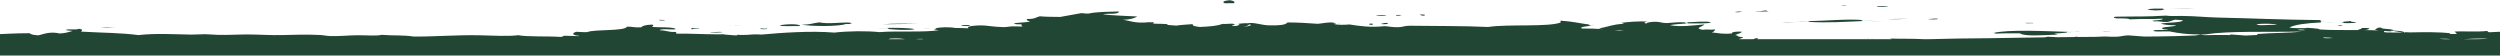 <svg width="1440" height="32" viewBox="0 0 1440 32" fill="none" xmlns="http://www.w3.org/2000/svg">
<path d="M705.44 1.866C707.252 1.864 709.067 1.861 710.877 1.858C711.427 0.979 710.511 0.41 708.285 0.118C705.218 0.355 703.585 1.118 705.44 1.866Z" fill="#214634"/>
<path d="M1060.47 3.079C1066.28 2.845 1062.41 3.668 1060.47 3.079V3.079Z" fill="#214634"/>
<path d="M1087.59 3.812C1087.39 3.533 1080.17 3.37 1081.23 4.017C1083.64 4.009 1086.4 4.079 1087.59 3.812Z" fill="#214634"/>
<path d="M1246.91 5.507L1245.57 5.285L1246.04 4.929C1242.05 4.855 1239.03 4.99 1236.96 5.327C1238.58 6.192 1244.24 6.169 1246.91 5.507Z" fill="#214634"/>
<path d="M1018.54 6.629C1018.72 6.462 1018.2 6.442 1017.66 6.435C1017.66 6.309 1017.67 6.178 1017.68 6.045C1014.87 6.03 1015.06 6.664 1011.31 6.445C1011.96 6.878 1016.39 6.51 1018.54 6.629Z" fill="#214634"/>
<path d="M1003.13 6.841C1003.03 6.363 1000.06 6.791 999.51 6.846C999.611 7.327 1002.57 6.9 1003.13 6.841Z" fill="#214634"/>
<path d="M383.169 11.646C382.906 11.387 380.911 11.489 379.555 11.459C379.772 11.906 381.946 11.903 383.169 11.646Z" fill="#214634"/>
<path d="M1116.1 10.742C1113.33 10.605 1112.78 10.943 1110.65 10.943C1110.64 11.237 1117.32 11.355 1116.1 10.742Z" fill="#214634"/>
<path d="M487.188 13.814C488.628 13.794 490.642 13.9 490.831 13.617L489.494 13.391L489.965 13.037C483.941 12.699 477.485 14.018 471.866 12.874C468.308 13.284 467.019 14.187 461.795 14.242C467.612 15.248 483.245 15.316 487.188 13.814Z" fill="#214634"/>
<path d="M460.835 15.015C460.929 13.542 451.941 13.831 449.089 14.65C450.087 15.391 457.005 14.877 460.835 15.015Z" fill="#214634"/>
<path d="M1171.17 13.366C1171.35 12.948 1167.96 13.285 1166.65 13.183C1166.47 13.601 1169.86 13.262 1171.17 13.366Z" fill="#214634"/>
<path d="M1348.65 14.458C1348.04 14.459 1347.44 14.46 1346.84 14.461C1346.38 14.873 1348.1 14.828 1349.53 14.841C1349.36 14.685 1348.63 14.649 1348.65 14.458Z" fill="#214634"/>
<path d="M526.84 16.856C524.845 15.998 514.398 15.936 510.586 16.102L511.932 16.328L511.452 16.685C515.094 17.09 522.906 17.64 526.84 16.856Z" fill="#214634"/>
<path d="M399.16 16.076C397.927 16.139 398.379 16.563 398.2 16.857C399.932 16.768 400.506 16.433 402.755 16.461C403.442 15.933 398.473 16.606 399.16 16.076Z" fill="#214634"/>
<path d="M441.72 16.402C439.894 16.725 440.572 16.384 438.096 16.408C436.647 16.991 443.085 16.982 441.72 16.402Z" fill="#214634"/>
<path d="M416.205 18.574C414.652 17.999 411.367 18.691 408.948 18.586C410.153 19.077 414.501 18.612 416.205 18.574Z" fill="#214634"/>
<path d="M1163.52 19.191C1166.09 21.139 1176.69 20.24 1185.21 19.932C1184.91 19.677 1183.63 19.628 1183.43 19.35C1185.9 19.161 1188.63 19.033 1190.73 18.761L1190.29 18.473L1191.65 18.374C1178.01 17.933 1156.72 16.86 1148.12 19.018L1149.48 19.113L1149 19.401C1153.06 19.164 1158.3 19.181 1163.52 19.191Z" fill="#214634"/>
<path d="M1356.89 13.087C1357.62 12.426 1353.23 12.853 1354.25 12.127C1353.04 12.326 1350.89 12.317 1349.69 12.519L1350.11 12.872L1348.74 13.098C1349.73 13.49 1355.73 13.317 1356.89 13.087Z" fill="#214634"/>
<path d="M971.865 13.476C976.903 13.379 984.256 13.781 985.497 12.874C983.405 12.033 977.06 12.624 971 12.896L972.348 13.118L971.865 13.476Z" fill="#214634"/>
<path d="M1072.51 12.162L1072.08 11.806L1073.46 11.582C1064.53 10.729 1051.08 12.068 1040.8 12.21L1042.15 12.306L1041.68 12.598C1053 13.26 1061.98 12.567 1072.51 12.162Z" fill="#214634"/>
<path d="M1249.86 5.152C1254.72 5.039 1259.69 5.032 1264.18 4.709L1249.86 5.152Z" fill="#214634"/>
<path d="M1099.52 10.805L1087.54 10.977C1091.61 11.225 1095.52 10.932 1099.52 10.805Z" fill="#214634"/>
<path d="M529.24 13.718C531.075 13.723 532.92 13.708 534.765 13.645L529.24 13.718Z" fill="#214634"/>
<path d="M508.468 13.977L529.24 13.718C522.256 13.697 515.282 13.38 508.468 13.977Z" fill="#214634"/>
<path d="M420.082 14.882C422.671 14.9 425.268 14.878 427.791 14.777L420.082 14.882Z" fill="#214634"/>
<path d="M411.471 14.993C412.176 14.916 412.863 14.858 413.296 14.799L411.471 14.993Z" fill="#214634"/>
<path d="M504.666 16.595L511.922 16.329C509.438 16.375 507.038 16.425 504.666 16.595Z" fill="#214634"/>
<path d="M1149.48 19.114L1145.85 19.217C1147.06 19.198 1148.26 19.206 1149.48 19.114Z" fill="#214634"/>
<path d="M1194.39 18.371L1190.29 18.474C1191.69 18.59 1193.03 18.48 1194.39 18.371Z" fill="#214634"/>
<path d="M1194.39 18.371L1198.45 18.264C1197.01 18.164 1195.68 18.264 1194.39 18.371Z" fill="#214634"/>
<path d="M1210.69 18.151L1216.59 18.046C1214.61 17.983 1212.58 17.924 1210.69 18.151Z" fill="#214634"/>
<path d="M1345.81 12.799C1347.23 12.838 1348.66 12.875 1350.11 12.873L1345.81 12.799Z" fill="#214634"/>
<path d="M1336.55 12.633L1345.81 12.799C1342.74 12.71 1339.7 12.594 1336.55 12.633Z" fill="#214634"/>
<path d="M1218.94 10.292L1217.12 10.489C1217.73 10.47 1218.33 10.383 1218.94 10.292Z" fill="#214634"/>
<path d="M1240.56 12.008L1235.12 12.205C1236.96 12.175 1238.78 12.102 1240.56 12.008Z" fill="#214634"/>
<path d="M1241.08 17.622L1238.31 17.743C1239.24 17.712 1240.18 17.689 1241.08 17.622Z" fill="#214634"/>
<path d="M704.599 13.878C704.018 13.809 703.142 13.802 702.344 13.784L704.599 13.878Z" fill="#214634"/>
<path d="M663 12.875L663.188 12.421C663.094 12.546 663 12.672 663 12.875Z" fill="#214634"/>
<path d="M1034.37 12.645C1037 12.616 1039.65 12.578 1042.16 12.305L1034.37 12.645Z" fill="#214634"/>
<path d="M1026.25 13.004L1034.37 12.645C1031.56 12.681 1028.78 12.704 1026.25 13.004Z" fill="#214634"/>
<path d="M1072.08 11.806L1084.72 12.431C1080.39 12.158 1076.56 11.905 1072.08 11.806Z" fill="#214634"/>
<path d="M820.621 8.994C820.587 8.787 820.555 8.582 820.521 8.375C819.56 8.377 818.6 8.379 817.638 8.382C818.692 8.57 818.058 9.144 820.621 8.994Z" fill="#214634"/>
<path d="M806.23 9.031C806.026 8.856 806.573 8.837 807.158 8.822C807.471 8.419 802.736 8.53 804.315 9.036C804.951 9.033 805.596 9.032 806.23 9.031Z" fill="#214634"/>
<path d="M798.519 8.843C798.33 8.385 794.442 8.767 792.731 8.653C792.846 9.219 797.341 9.131 798.519 8.843Z" fill="#214634"/>
<path d="M795.449 13.622C796.384 14.221 796.926 13.851 799.319 13.818C799.286 13.612 799.253 13.405 799.219 13.198C796.582 13.05 797.356 13.611 795.449 13.622Z" fill="#214634"/>
<path d="M790.755 14.253C790.722 14.046 790.689 13.839 790.656 13.634C787.808 13.333 788.006 14.565 790.755 14.253Z" fill="#214634"/>
<path d="M558.558 14.431C556.967 14.435 555.367 14.44 553.767 14.443C553.532 15.15 559.452 15.304 558.558 14.431Z" fill="#214634"/>
<path d="M66.934 15.479L57.918 16.122C61.871 16.361 63.687 15.692 66.934 15.479Z" fill="#214634"/>
<path d="M1352.99 16.658L1351.27 16.538C1351.96 16.603 1352.57 16.666 1352.99 16.658Z" fill="#214634"/>
<path d="M1079.45 22.329L1077.27 22.381C1078.05 22.408 1078.81 22.427 1079.45 22.329Z" fill="#214634"/>
<path d="M1074.68 22.448L1077.27 22.381C1076.39 22.359 1075.48 22.322 1074.68 22.448Z" fill="#214634"/>
<path d="M915.055 14.457L918.895 14.448C918.159 14.329 916.573 14.344 915.055 14.457Z" fill="#214634"/>
<path d="M768.064 13.38L770.06 13.325C769.367 13.295 768.682 13.272 768.064 13.38Z" fill="#214634"/>
<path d="M772.363 13.266L770.06 13.325C770.865 13.362 771.675 13.406 772.363 13.266Z" fill="#214634"/>
<path d="M539.245 16.657L536.308 16.507C537.259 16.584 538.238 16.652 539.245 16.657Z" fill="#214634"/>
<path d="M536.308 16.507C534.718 16.377 533.174 16.218 531.508 16.262L536.308 16.507Z" fill="#214634"/>
<path d="M1623 32L1623 22.588L1572.4 22.588C1570.42 22.466 1568.4 22.354 1566.44 22.229C1565.92 22.351 1565.58 22.471 1565.37 22.588L1556.04 22.588C1555.94 22.55 1555.78 22.511 1555.54 22.471C1553.98 22.496 1553.11 22.557 1552.34 22.588L1550.7 22.588C1550.28 22.569 1549.8 22.537 1549.2 22.481C1549.04 22.522 1548.91 22.557 1548.81 22.588L1546.5 22.588C1546.88 21.92 1550.21 21.884 1550.19 21.128C1541.33 20.891 1536.5 20.473 1532.93 21.927C1534.76 22.219 1538.17 22.431 1539.27 21.918C1540.18 22.076 1539.38 22.298 1540.57 22.588L1520.53 22.588C1518.51 22.424 1516.58 22.269 1514.79 22.148C1513.12 22.681 1507.63 22.611 1504.81 22.356C1504.02 22.431 1503.25 22.509 1502.48 22.587L1480.56 22.587C1476.39 22.375 1471.69 22.276 1467.7 22.025C1465.26 22.124 1463.8 22.437 1461.61 22.587L1456.79 22.587C1456.89 22.385 1456.57 22.272 1455.91 22.236C1455.93 22.012 1456.2 21.841 1456.65 21.706C1459.19 21.717 1461.87 21.697 1463.7 21.868C1464.29 21.657 1465.86 21.648 1465.53 21.248C1468.12 21.251 1470.73 21.256 1472.61 21.103C1486.49 20.742 1505.53 19.99 1513.65 22.156C1515.4 21.918 1518.23 21.898 1517.32 21.111C1519.59 21.167 1519.22 21.828 1522.21 21.72C1532.33 20.443 1541.53 20.548 1553.57 19.775C1554.04 19.111 1551.67 19.135 1553.4 18.738C1555.02 18.656 1555.24 18.896 1555.39 19.149C1556.54 18.733 1554.68 18.342 1560.09 18.514C1560.1 18.41 1560.06 18.319 1559.98 18.235C1561.13 18.263 1562.18 18.311 1563.06 18.396C1564.91 18 1562.7 18.016 1562.22 17.625L1566.27 17.909C1566.26 17.706 1565.72 17.526 1565.15 17.399C1564.18 17.39 1563.01 17.41 1561.84 17.47C1561.89 17.098 1560.59 17.038 1560.74 16.647C1560.18 16.719 1559.75 16.822 1559.45 16.95C1558.94 16.714 1558.74 16.411 1558.7 16.079C1557.5 16.081 1556.29 16.083 1555.08 16.085C1555.79 16.633 1553.76 16.585 1554.1 17.053C1553.8 17.053 1553.5 17.054 1553.2 17.054L1553.64 17.249L1553.49 17.309C1553.38 17.302 1553.27 17.294 1553.17 17.287L1552.74 17.599C1552.1 17.378 1551.65 17.172 1550.62 17.095C1549.59 17.134 1548.57 17.238 1547.91 17.404L1547.38 17.094C1548.42 16.55 1544.27 16.211 1548.2 16.265C1546.15 15.784 1539.64 16.087 1538.65 16.496C1536.2 16.474 1534.88 16.201 1534.68 15.675C1533.61 15.75 1532.27 15.875 1531.13 16.029L1530.62 15.993C1530.75 16.013 1530.87 16.03 1531 16.047C1529.24 16.295 1528.01 16.615 1529.12 16.932C1525.04 17.53 1517.72 16.744 1512.79 16.768C1509.65 16.783 1509.35 17.751 1507.06 16.988C1507.61 17.769 1505.33 17.969 1504.41 18.447C1495.07 18.614 1487.06 18.656 1480.47 18.715C1477.74 17.617 1471.1 17.399 1465.78 16.887C1466.48 17.699 1461.92 17.425 1461.15 17.934C1458.67 17.779 1455.68 17.74 1454.34 17.33C1451.55 17.625 1450.61 18.299 1447.82 18.592C1443.26 17.887 1439.35 18.353 1433.65 18.591C1433.1 18.358 1432.76 18.099 1432.66 17.817C1426.98 18.542 1417.5 17.791 1413.61 18.23C1414.85 18.48 1414.1 19.143 1415.34 19.389C1415.04 19.657 1413.05 19.559 1411.7 19.591C1410.56 19.543 1410.82 19.207 1411.73 19.206C1405.05 18.36 1396.57 18.52 1388.28 18.657C1387.33 18.611 1386.38 18.571 1385.43 18.542L1385.22 18.704C1385.08 18.706 1384.94 18.708 1384.81 18.71C1384.61 18.551 1384.5 18.392 1384.3 18.233C1382.49 17.812 1379.8 17.559 1377.14 17.631L1384.14 18.718C1380.84 18.759 1377.62 18.768 1374.63 18.678C1372.02 18.452 1373.84 18.3 1373.11 17.837C1375.17 17.827 1375.53 18.207 1377.67 17.939L1377.14 17.631L1378.56 17.522C1378.62 16.434 1371.39 16.999 1371.57 15.879C1368.97 15.745 1369.79 16.313 1368.8 16.513L1368.37 16.825L1367.94 17.137C1368.42 17.337 1369.5 17.405 1370.22 17.551C1367.46 17.411 1364.56 17.347 1361.6 17.32C1362.74 17.259 1363.61 17.141 1364.07 16.939L1364.93 16.315C1363.79 16.141 1362.31 16.044 1360.1 16.119C1361.21 16.861 1358.06 16.727 1358.35 17.302C1350.61 17.288 1342.73 17.416 1336.21 16.978C1335.92 16.776 1335.4 16.626 1334.73 16.512L1337.19 16.312C1336.28 16.33 1335.43 16.406 1334.61 16.491C1332.97 16.227 1330.52 16.149 1328.41 15.989C1328.52 16.073 1328.58 16.149 1328.6 16.217C1324.72 16.218 1320.35 16.322 1318.66 15.853C1321.7 14.218 1328.17 13.317 1336.98 12.925L1336.55 12.632L1337.02 12.345C1337.43 11.94 1336.43 11.831 1336.17 11.574C1314.38 11.378 1298.16 10.562 1277.39 10.107C1270.66 9.961 1264.93 9.255 1256.61 9.174C1252.9 9.141 1250.38 9.4 1247.57 8.99C1235.96 9.714 1230.63 9.378 1218.54 9.617C1217.82 9.789 1217.53 10.057 1217.58 10.391L1218.94 10.291L1218.47 10.586C1219.42 10.724 1226.37 10.33 1226.58 11.152C1236.41 10.698 1238.03 11.232 1245.63 10.739C1246.17 11.452 1242.98 11.65 1239.21 11.911L1240.56 12.006L1240.09 12.297C1244.61 12.037 1244.51 12.759 1248.22 12.669C1250.34 12.341 1251.18 11.735 1252.85 11.311C1254.02 11.504 1256.17 11.491 1257.35 11.692C1256.94 13.173 1248 12.818 1244.53 13.642C1247.51 14.377 1248.76 14.465 1253.52 14.601C1252.35 15.463 1246.62 15.338 1245.26 16.16C1245.53 16.612 1245.78 17.068 1248.83 16.933C1248.3 17.625 1242.69 16.975 1239.73 17.526L1241.08 17.622L1240.6 17.913C1241.83 18.35 1246.91 17.976 1249.65 18.093C1254.62 19.075 1259.81 20.01 1270.37 19.806C1283.48 17.722 1304.79 18.592 1325.74 18.174C1319.14 19.042 1307.9 18.917 1300.28 19.564C1300.27 19.761 1300.26 19.954 1300.24 20.148C1297.73 20.211 1295.62 20.355 1293.54 20.464C1290.54 20.282 1287.74 20.056 1284.89 19.84C1284.72 20.002 1284.46 20.14 1284.13 20.26C1283.74 20.214 1283.36 20.179 1283.02 20.174C1278.73 20.102 1274.39 20.157 1270.01 20.266C1269.05 20.142 1268.22 20.01 1267.62 19.884C1266.69 20.081 1265.64 20.252 1264.59 20.424C1257.17 20.665 1249.67 20.974 1242.2 21.01C1239.83 21.021 1237.43 21.033 1235.02 21.047C1231.74 20.827 1228.74 20.567 1226.44 20.405C1225.13 20.241 1222.31 20.737 1220 21.132C1218.57 21.142 1217.15 21.15 1215.71 21.16C1213.01 20.936 1209.82 21.072 1206.69 21.224C1203.54 21.249 1200.36 21.275 1197.17 21.304C1196.7 21.253 1196.26 21.189 1195.85 21.104C1195.61 21.189 1195.34 21.259 1195.05 21.322C1191.67 21.353 1188.27 21.389 1184.86 21.426C1183.02 21.318 1181.19 21.2 1179.55 21.145C1179.13 21.297 1178.2 21.345 1177.83 21.508C1167.2 21.638 1156.45 21.802 1145.72 22.012C1134.11 22.095 1122.17 22.229 1111.64 22.562L1111.69 22.588L1107.55 22.588L1107.8 22.569C1102.45 22.206 1094.55 22.422 1088.55 22.203C1088.99 22.327 1089.41 22.454 1089.8 22.588L1038.93 22.588C1037.47 22.541 1035.97 22.551 1034.44 22.588L1012.15 22.588C1012.37 22.393 1012.46 22.173 1012.7 21.982C1011.11 21.969 1010.43 22.248 1010.34 22.524C1009.7 22.535 1009.13 22.559 1008.58 22.588L1001.59 22.588C1001.96 22.258 1004.16 21.906 1003.93 21.366C999.749 21.169 1001.9 20.495 999.478 20.212C1000.59 19.531 1003.05 19.145 1003.24 18.269C1001.59 18.009 996.742 18.326 997.731 19.245C992.016 19.816 989.972 18.996 986 18.683C987.916 17.975 987.368 17.638 987.936 16.936C984.873 17.362 983.731 16.711 980.667 17.141C975.694 16.232 980.311 15.647 981.793 14.038C975.911 14.613 967.051 15.708 961.832 14.458C964.479 13.978 968.305 13.76 971.865 13.476L970.525 13.254L971 12.896C967.085 12.662 963.755 12.975 960.096 13.299C956.961 13.265 956.709 12.619 953.807 12.534C950.574 12.556 948.895 12.913 948.309 13.511C946.304 13.432 947.514 12.451 949.29 12.54C944.194 11.975 937.356 12.714 933.84 13.143C937.265 13.822 934.025 13.645 931.056 14.114C927.115 14.742 923.992 16.026 920.941 16.263C921.399 16.446 922.118 16.619 923.003 16.776C919.469 16.519 915.669 16.38 911.056 16.432C909.584 15.127 915.52 15.351 916.509 14.555L915.055 14.457L915.484 14.142C909.766 13.432 905.797 12.327 898.811 11.902C898.866 12.248 898.923 12.598 898.977 12.943C892.029 15.691 868.387 13.784 857.171 15.536C842.122 14.842 827.766 15.066 811.955 14.823C808.631 14.872 808.432 15.563 805.379 15.668C801.648 15.727 800.332 15.234 797.601 15.066C789.379 15.959 782.776 14.966 777.291 14.08C774.491 14.369 770.391 14.397 768.625 13.896C768.78 13.727 769.553 13.688 769.518 13.48L768.064 13.38L768.494 13.068C764.494 12.625 762.384 13.456 759.001 13.714C753.022 13.26 747.268 12.926 741.601 12.926C740.57 14.463 736.466 14.703 731.319 14.612C726.145 14.522 722.385 12.655 718.653 13.402C717.029 13.254 713.94 13.565 712.757 13.865L714.108 13.959L713.632 14.252C713.493 14.742 712.266 15.002 709.956 15.03C708.961 14.423 711.414 14.559 711.822 14.255L710.469 14.159L710.943 13.867C709.584 13.258 705.487 14.12 704.613 13.682L704.599 13.878L703.694 13.878C701.744 14.789 696.886 15.321 691.053 15.531C688.576 15.247 686.495 14.873 687.066 13.897C683.88 14.172 679.988 14.306 677.607 14.747C675.762 14.66 674.115 14.49 672.374 14.354C672.205 14.216 672.233 14.122 672.873 14.113C671.668 13.546 666.341 13.849 663.866 13.547C664.929 13.259 664.939 13.06 663.913 12.775L663 12.873L662.096 12.777C653.306 13.707 650.351 11.688 646.793 11.445C651.48 11.21 653.503 10.401 655.085 9.496C648.365 9.075 640.064 8.991 635.245 8.169C638.144 7.608 644.656 8.512 644.412 6.603C639.649 6.755 631.602 6.749 627.122 7.792C624.553 7.958 624.798 7.527 622.595 7.604C618.473 8.293 614.802 9.068 610.68 9.752C606.322 9.725 602.059 9.676 598.925 9.386C596.572 9.925 596.525 10.966 591.574 10.946C590.934 11.653 592.111 11.977 593.287 12.301C591.809 13.029 586.332 12.895 584.148 13.475C583.979 14.022 586.322 14.025 588.628 14.049C588.082 14.489 588.346 14.905 589.061 15.301C587.169 15.298 585.005 15.113 582.68 15.195C581.588 15.234 579.659 15.649 577.946 15.624C572.591 15.538 568.318 14.619 565.315 14.618C561.965 14.617 556.026 15.035 557.899 16.297C555.141 16.167 552.638 16.117 550.134 16.118C547.471 15.475 540.986 15.594 538.906 16.34C538.84 16.342 538.783 16.344 538.718 16.346L538.784 16.385C538.736 16.406 538.68 16.425 538.642 16.447C538.727 16.449 538.821 16.452 538.906 16.454L539.245 16.653L537.823 16.76C538.407 17.059 539.405 17.262 540.807 17.374C532.365 18.784 517.579 17.651 506.435 18.503C499.461 17.725 488.384 17.866 480.572 18.776C466.849 17.641 450.096 18.868 438.539 19.917C435.169 19.637 432.496 19.887 429.682 20.111C429.682 20.105 429.682 20.101 429.682 20.095C428.374 19.992 424.977 20.331 425.165 19.909C424.139 19.945 424.647 20.103 425.155 20.102C425.014 20.218 424.572 20.268 424.346 20.366C424.299 20.366 424.252 20.367 424.214 20.367C421.56 20.361 419.433 19.996 416.873 19.834L417.024 19.723C416.393 19.742 415.753 19.753 415.104 19.762C414.341 19.749 413.569 19.753 412.788 19.773C405.089 19.758 396.459 19.247 389.871 19.38C388.675 19.247 390.351 18.86 389.033 18.41C384.092 18.507 384.299 17.51 380.035 17.456C380.214 16.307 387.132 17.246 389.146 16.865C389.268 15.392 378.313 15.842 375.64 15.528C375.885 14.817 376.948 14.782 375.734 14.172C371.697 14.283 370.068 14.914 369.287 15.729C364.779 15.987 364.873 15.27 361.165 15.357C359.781 18.095 342.614 16.727 338.294 18.487C335.348 18.606 334.096 18.363 331.969 18.307C329.767 18.902 328.835 20.314 333.616 20.623C333.504 20.703 333.391 20.762 333.278 20.809C330.784 20.738 328.412 20.661 326.369 20.616C323.263 20.442 325.165 21.303 322.633 21.247C315.358 20.748 303.461 21.292 298.482 20.273C293.183 21.029 283.311 20.498 276.421 20.329C263.424 20.014 250.661 21.163 238.153 21.049C232.675 20.099 226.068 20.619 219.762 20.061C216.967 20.862 211.104 20.225 205.409 20.303C200.722 20.37 195.602 20.939 190.125 20.757C188.045 20.689 186.144 20.239 184.271 20.152C176.195 19.765 169.174 20.033 162.209 20.208C155.668 20.37 149.814 19.871 142.962 19.843C137.259 19.819 131.499 20.228 125.72 20.094C123.085 20.03 120.478 19.704 117.984 19.7C115.64 19.688 112.854 19.962 110.341 19.927C100.327 19.775 89.927 19.062 79.687 20.212C69.965 18.902 59.593 18.935 46.736 18.218C47.188 17.451 48.12 17.014 45.513 16.564C43.828 17.402 39.546 16.506 37.936 17.207C38.275 17.63 40.581 17.614 41.88 17.819C39.687 18.367 38.266 19.076 34.435 19.286C28.911 18.011 25.466 19.535 22.125 20.359C19.508 20.165 17.419 19.849 17.137 19.127C9.089 19.106 0.939 19.628 -7.663 20.02C-18.882 17.355 -34.299 18.71 -45.019 20.53C-44.68 21.593 -41.264 21.952 -39.042 22.586L-51.315 22.586C-51.993 22.569 -52.567 22.57 -53.085 22.586L-101.546 22.586C-102.44 22.525 -103.325 22.448 -104.219 22.337C-105.499 22.355 -106.412 22.451 -107.127 22.586L-115.221 22.586C-116.689 21.803 -116.878 20.734 -121.753 20.726C-120.84 21.093 -120.511 21.541 -120.774 21.934C-121.941 21.876 -123.362 21.863 -123.042 21.896C-125.066 22.344 -122.675 22.34 -121.254 22.306C-121.461 22.41 -121.734 22.504 -122.054 22.586L-129.536 22.586C-132.256 22.309 -134.054 21.824 -136.04 21.382C-138.845 21.542 -139.729 22.005 -139.692 22.586L-143.522 22.586C-143.532 22.537 -143.541 22.487 -143.551 22.438C-144.191 22.44 -144.821 22.441 -145.471 22.442C-145.461 22.491 -145.452 22.538 -145.442 22.586L-159.485 22.586C-160.614 22.347 -161 21.943 -163.758 22.075C-163.25 22.273 -162.713 22.466 -161.847 22.586L-184.059 22.586L-184.059 32L1623 32ZM1561.82 17.472C1561.6 17.483 1561.38 17.497 1561.17 17.512C1561.35 17.491 1561.56 17.476 1561.82 17.472ZM1551.29 17.541C1551.3 17.593 1551.31 17.649 1551.32 17.705C1550.68 17.706 1550.04 17.708 1549.4 17.71C1549.38 17.63 1549.37 17.545 1549.35 17.461L1551.29 17.541ZM1299.77 13.951C1302.35 13.531 1310.19 13.456 1311.51 14.317C1306.65 14.087 1300.9 15.088 1299.77 13.951ZM1441.61 21.718C1441.67 21.701 1441.73 21.686 1441.8 21.671C1442.18 21.82 1442.38 22.011 1442.31 22.257C1442.08 22.257 1441.84 22.257 1441.61 22.258C1441.83 22.123 1441.86 21.95 1441.61 21.718ZM1424.19 22.284C1424.24 22.28 1424.27 22.276 1424.32 22.272C1427.59 22.138 1430.74 22.13 1433.04 22.397C1430.74 22.457 1428.39 22.526 1426.05 22.589L1418.79 22.589C1420.5 22.47 1422.28 22.36 1424.04 22.285C1424.09 22.284 1424.14 22.284 1424.19 22.284ZM1338.74 21.559C1340.69 21.612 1342.48 21.72 1343.91 21.886C1341.3 22.082 1338.05 22.114 1338.18 21.636C1338.36 21.611 1338.55 21.585 1338.74 21.559ZM1324.01 17.009C1326.08 16.955 1327.41 17.05 1327.6 17.394C1326 17.353 1323.06 17.596 1324.01 17.009ZM1404.94 22.392C1407.24 22.222 1409.84 22.25 1411.59 22.588L1408.12 22.588C1407.04 22.535 1405.98 22.474 1404.94 22.392ZM935.356 17.404C934.514 17.528 933.657 17.648 932.784 17.765C931.829 17.651 930.89 17.542 929.961 17.437C931.778 17.504 933.646 17.501 935.356 17.404ZM719.462 14.057C720.024 14.156 720.565 14.27 720.731 14.431C719.594 14.976 717.908 15.317 715.83 15.521C717.957 15.151 719.318 14.609 719.462 14.057ZM531.057 22.381C531.329 22.459 531.668 22.525 532.007 22.588L527.565 22.588C528.365 22.444 529.325 22.332 531.057 22.381ZM521.391 22.588L511.753 22.588C512.148 22.475 512.525 22.361 512.788 22.221C517.297 21.972 519.405 22.265 521.391 22.588ZM470.624 22.536C471.179 22.556 471.753 22.573 472.327 22.588L470.002 22.588C470.2 22.569 470.407 22.552 470.624 22.536Z" fill="#214634"/>
</svg>
